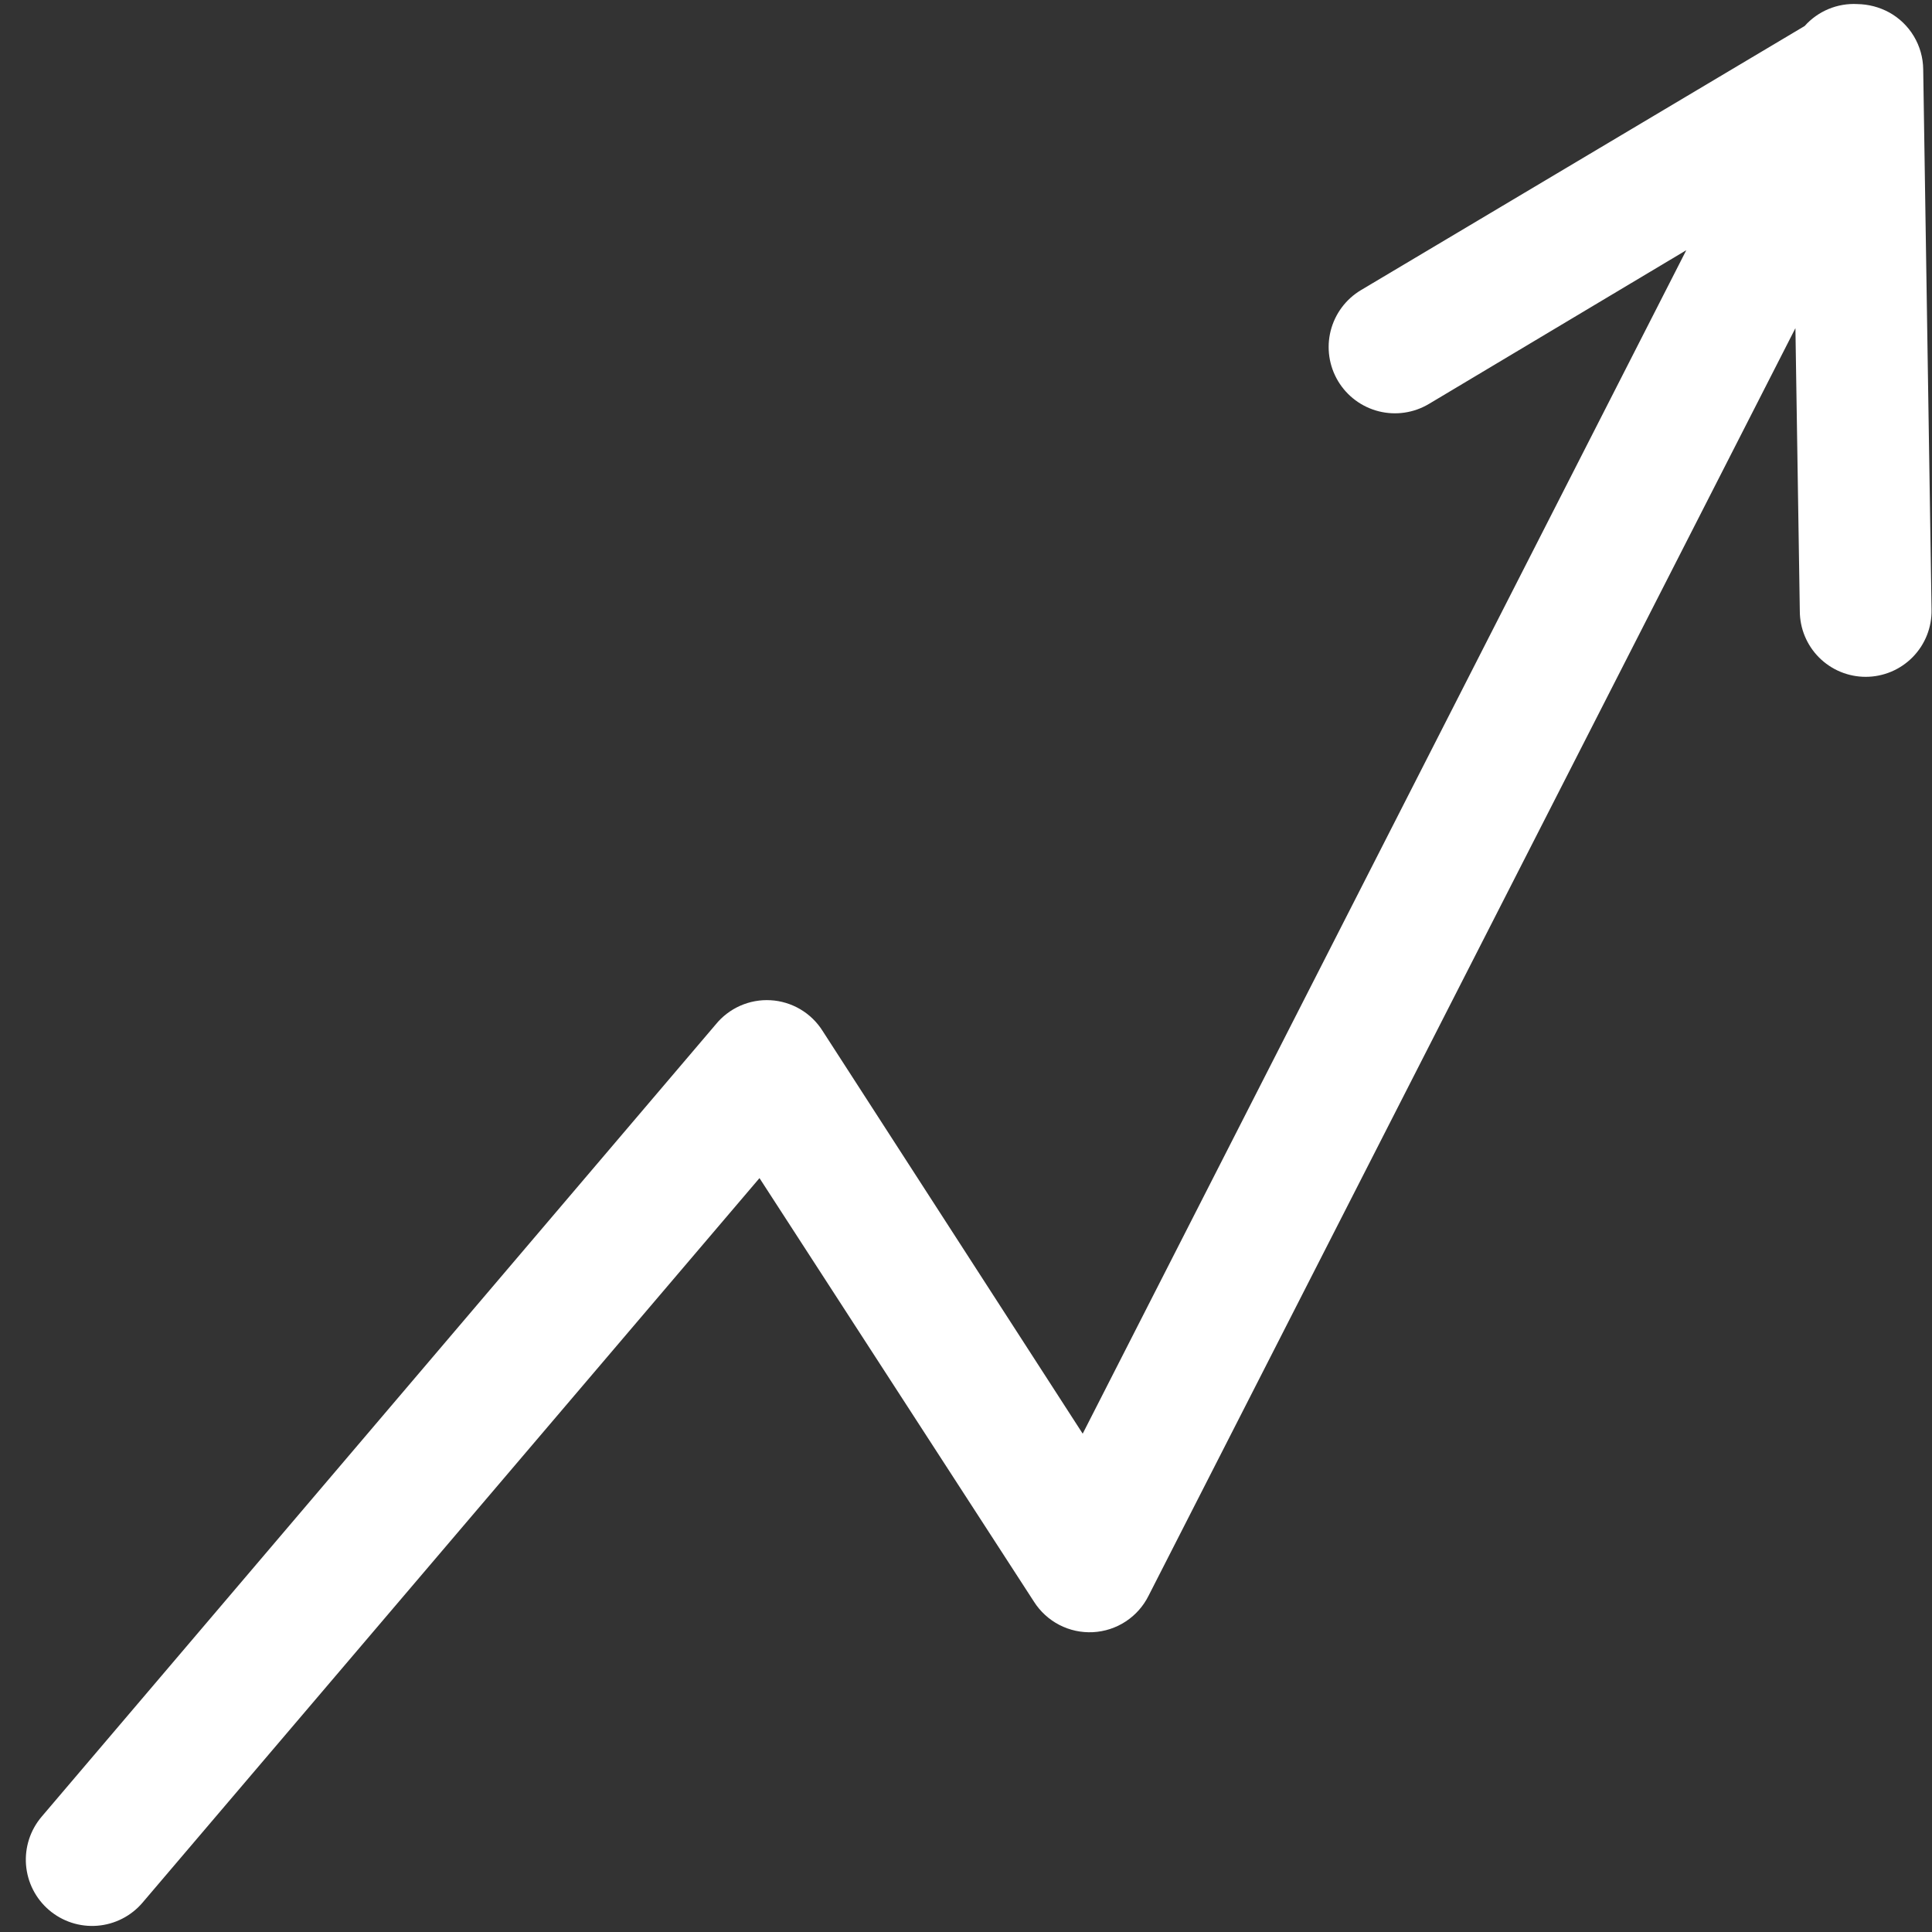 <svg version="1.2" preserveAspectRatio="xMidYMid meet" height="1080" viewBox="0 0 810 810" zoomAndPan="magnify" width="1080" xmlns:xlink="http://www.w3.org/1999/xlink" xmlns="http://www.w3.org/2000/svg"><rect x="0" y="0" width="810" height="810" fill="#333333" stroke="none"/><g id="4706647c63"><path d="M 806.312 29.047 C 806.297 27.832 806.203 26.621 806.031 25.418 C 805.855 24.219 805.602 23.031 805.273 21.863 C 804.941 20.695 804.535 19.551 804.055 18.438 C 803.57 17.32 803.02 16.242 802.395 15.199 C 801.773 14.156 801.082 13.16 800.328 12.207 C 799.57 11.258 798.758 10.359 797.883 9.516 C 797.008 8.672 796.082 7.887 795.105 7.168 C 794.129 6.445 793.109 5.789 792.043 5.203 C 787.848 2.941 783.371 1.777 778.605 1.703 L 778.695 1.703 C 776.629 1.594 774.574 1.715 772.531 2.066 C 770.488 2.418 768.512 2.992 766.602 3.789 C 764.688 4.586 762.891 5.586 761.203 6.789 C 759.516 7.988 757.98 9.363 756.602 10.91 L 570.559 121.652 C 569.777 122.121 569.023 122.625 568.289 123.168 C 567.559 123.707 566.855 124.285 566.184 124.895 C 565.508 125.504 564.863 126.148 564.254 126.82 C 563.641 127.496 563.062 128.199 562.52 128.93 C 561.977 129.66 561.473 130.414 561.004 131.195 C 560.535 131.977 560.105 132.777 559.719 133.598 C 559.328 134.422 558.98 135.262 558.672 136.117 C 558.363 136.973 558.102 137.844 557.879 138.727 C 557.656 139.609 557.48 140.5 557.344 141.398 C 557.211 142.301 557.121 143.203 557.074 144.113 C 557.031 145.023 557.031 145.93 557.074 146.84 C 557.117 147.75 557.207 148.652 557.34 149.555 C 557.473 150.453 557.648 151.348 557.871 152.23 C 558.09 153.113 558.355 153.98 558.66 154.84 C 558.965 155.695 559.312 156.535 559.703 157.359 C 560.09 158.18 560.52 158.984 560.984 159.766 C 561.453 160.547 561.957 161.301 562.5 162.031 C 563.039 162.766 563.617 163.465 564.227 164.141 C 564.836 164.816 565.48 165.461 566.152 166.07 C 566.828 166.684 567.531 167.258 568.262 167.801 C 568.992 168.344 569.746 168.852 570.527 169.32 C 571.309 169.785 572.109 170.215 572.93 170.605 C 573.754 170.996 574.594 171.344 575.449 171.652 C 576.305 171.957 577.176 172.223 578.059 172.445 C 578.941 172.664 579.832 172.844 580.73 172.977 C 581.633 173.113 582.535 173.203 583.445 173.246 C 584.355 173.293 585.262 173.293 586.172 173.25 C 587.082 173.203 587.984 173.117 588.887 172.984 C 589.785 172.852 590.68 172.672 591.562 172.453 C 592.445 172.234 593.312 171.969 594.172 171.664 C 595.027 171.359 595.867 171.012 596.691 170.621 C 597.512 170.234 598.316 169.805 599.098 169.34 L 706.984 104.898 L 453.926 601.078 L 344.84 432.156 C 344.547 431.695 344.242 431.242 343.922 430.797 C 343.602 430.355 343.273 429.922 342.926 429.496 C 342.582 429.074 342.227 428.66 341.855 428.258 C 341.488 427.855 341.105 427.465 340.715 427.082 C 340.32 426.703 339.918 426.336 339.504 425.98 C 339.09 425.621 338.664 425.277 338.23 424.949 C 337.797 424.617 337.352 424.301 336.898 423.996 C 336.445 423.691 335.98 423.398 335.512 423.121 C 335.039 422.844 334.562 422.582 334.074 422.332 C 333.59 422.086 333.094 421.852 332.594 421.633 C 332.094 421.41 331.59 421.207 331.074 421.016 C 330.562 420.828 330.047 420.652 329.523 420.496 C 329 420.336 328.473 420.195 327.941 420.066 C 327.41 419.938 326.875 419.828 326.34 419.73 C 325.801 419.637 325.262 419.555 324.719 419.492 C 324.176 419.43 323.633 419.383 323.086 419.352 C 322.539 419.32 321.996 419.305 321.449 419.305 C 320.902 419.305 320.355 419.324 319.809 419.355 C 319.266 419.391 318.723 419.438 318.18 419.504 C 317.637 419.57 317.098 419.652 316.559 419.75 C 316.023 419.848 315.488 419.961 314.957 420.09 C 314.426 420.219 313.898 420.367 313.379 420.527 C 312.855 420.688 312.34 420.863 311.828 421.055 C 311.316 421.246 310.809 421.453 310.309 421.672 C 309.809 421.895 309.316 422.129 308.832 422.383 C 308.348 422.633 307.867 422.898 307.398 423.176 C 306.93 423.453 306.469 423.746 306.016 424.055 C 305.562 424.359 305.121 424.68 304.688 425.012 C 304.254 425.344 303.832 425.691 303.418 426.047 C 303.004 426.406 302.602 426.773 302.211 427.156 C 301.82 427.539 301.441 427.93 301.074 428.336 C 300.707 428.738 300.352 429.152 300.008 429.578 L 17.488 761.621 C 16.898 762.316 16.344 763.035 15.82 763.781 C 15.301 764.527 14.816 765.297 14.371 766.09 C 13.926 766.887 13.523 767.699 13.156 768.531 C 12.793 769.367 12.469 770.215 12.188 771.082 C 11.906 771.949 11.668 772.824 11.473 773.715 C 11.277 774.602 11.125 775.5 11.02 776.402 C 10.91 777.309 10.848 778.215 10.832 779.125 C 10.812 780.035 10.84 780.941 10.91 781.852 C 10.98 782.758 11.098 783.66 11.258 784.555 C 11.418 785.453 11.621 786.336 11.867 787.215 C 12.113 788.09 12.402 788.953 12.734 789.801 C 13.066 790.648 13.438 791.477 13.852 792.285 C 14.266 793.098 14.715 793.887 15.207 794.652 C 15.699 795.422 16.227 796.16 16.789 796.875 C 17.352 797.59 17.949 798.277 18.582 798.934 C 19.211 799.59 19.871 800.211 20.566 800.805 C 21.258 801.395 21.977 801.949 22.723 802.469 C 23.469 802.992 24.238 803.473 25.035 803.918 C 25.828 804.363 26.645 804.766 27.477 805.133 C 28.312 805.496 29.16 805.82 30.027 806.102 C 30.891 806.383 31.77 806.621 32.66 806.816 C 33.547 807.008 34.445 807.16 35.348 807.266 C 36.25 807.375 37.16 807.438 38.07 807.453 C 38.98 807.473 39.887 807.445 40.793 807.371 C 41.703 807.301 42.605 807.184 43.5 807.023 C 44.395 806.863 45.281 806.66 46.156 806.414 C 47.035 806.164 47.895 805.875 48.742 805.543 C 49.59 805.211 50.418 804.84 51.23 804.426 C 52.043 804.012 52.828 803.559 53.598 803.07 C 54.363 802.578 55.102 802.051 55.816 801.488 C 56.531 800.922 57.219 800.324 57.875 799.695 C 58.527 799.062 59.152 798.402 59.742 797.707 L 318.418 493.926 L 433.488 671.5 C 434.141 672.531 434.859 673.512 435.641 674.445 C 436.422 675.379 437.262 676.258 438.164 677.082 C 439.062 677.906 440.012 678.664 441.008 679.363 C 442.008 680.062 443.051 680.688 444.133 681.25 C 445.215 681.809 446.328 682.293 447.477 682.707 C 448.625 683.117 449.793 683.453 450.984 683.711 C 452.176 683.969 453.379 684.145 454.594 684.242 C 455.809 684.34 457.023 684.359 458.242 684.297 C 459.457 684.234 460.664 684.09 461.863 683.867 C 463.062 683.645 464.242 683.344 465.398 682.965 C 466.559 682.586 467.684 682.133 468.785 681.605 C 469.883 681.078 470.941 680.477 471.961 679.809 C 472.98 679.141 473.949 678.41 474.871 677.613 C 475.793 676.816 476.66 675.961 477.469 675.051 C 478.277 674.137 479.023 673.176 479.703 672.168 C 480.387 671.156 481 670.105 481.543 669.016 L 752.738 137.578 L 754.578 256.145 C 754.578 257.051 754.621 257.953 754.711 258.852 C 754.801 259.754 754.934 260.648 755.109 261.535 C 755.285 262.422 755.504 263.297 755.766 264.164 C 756.031 265.027 756.332 265.879 756.68 266.715 C 757.027 267.551 757.414 268.367 757.84 269.164 C 758.266 269.961 758.73 270.738 759.23 271.488 C 759.734 272.242 760.273 272.969 760.848 273.668 C 761.422 274.367 762.027 275.035 762.668 275.676 C 763.305 276.312 763.977 276.922 764.676 277.496 C 765.375 278.066 766.098 278.605 766.852 279.109 C 767.602 279.609 768.379 280.074 769.176 280.504 C 769.973 280.93 770.789 281.316 771.625 281.66 C 772.461 282.008 773.312 282.312 774.18 282.574 C 775.043 282.836 775.918 283.055 776.809 283.23 C 777.695 283.41 778.586 283.543 779.488 283.629 C 780.387 283.719 781.289 283.762 782.195 283.762 C 783.109 283.762 784.023 283.719 784.938 283.629 C 785.848 283.535 786.754 283.402 787.652 283.219 C 788.547 283.039 789.438 282.812 790.312 282.543 C 791.188 282.277 792.047 281.965 792.891 281.609 C 793.738 281.254 794.562 280.859 795.367 280.422 C 796.172 279.984 796.953 279.508 797.711 278.996 C 798.469 278.48 799.199 277.93 799.902 277.344 C 800.605 276.754 801.277 276.133 801.922 275.48 C 802.562 274.824 803.168 274.141 803.742 273.426 C 804.316 272.711 804.852 271.973 805.352 271.203 C 805.852 270.434 806.312 269.645 806.73 268.828 C 807.152 268.016 807.531 267.184 807.871 266.332 C 808.207 265.48 808.504 264.613 808.754 263.734 C 809.004 262.852 809.215 261.961 809.375 261.059 C 809.539 260.16 809.656 259.25 809.73 258.336 C 809.801 257.426 809.828 256.512 809.812 255.594 Z M 806.312 29.047" style="stroke:none;fill-rule:nonzero;fill:#ffffff;fill-opacity:1;"></path></g></svg>